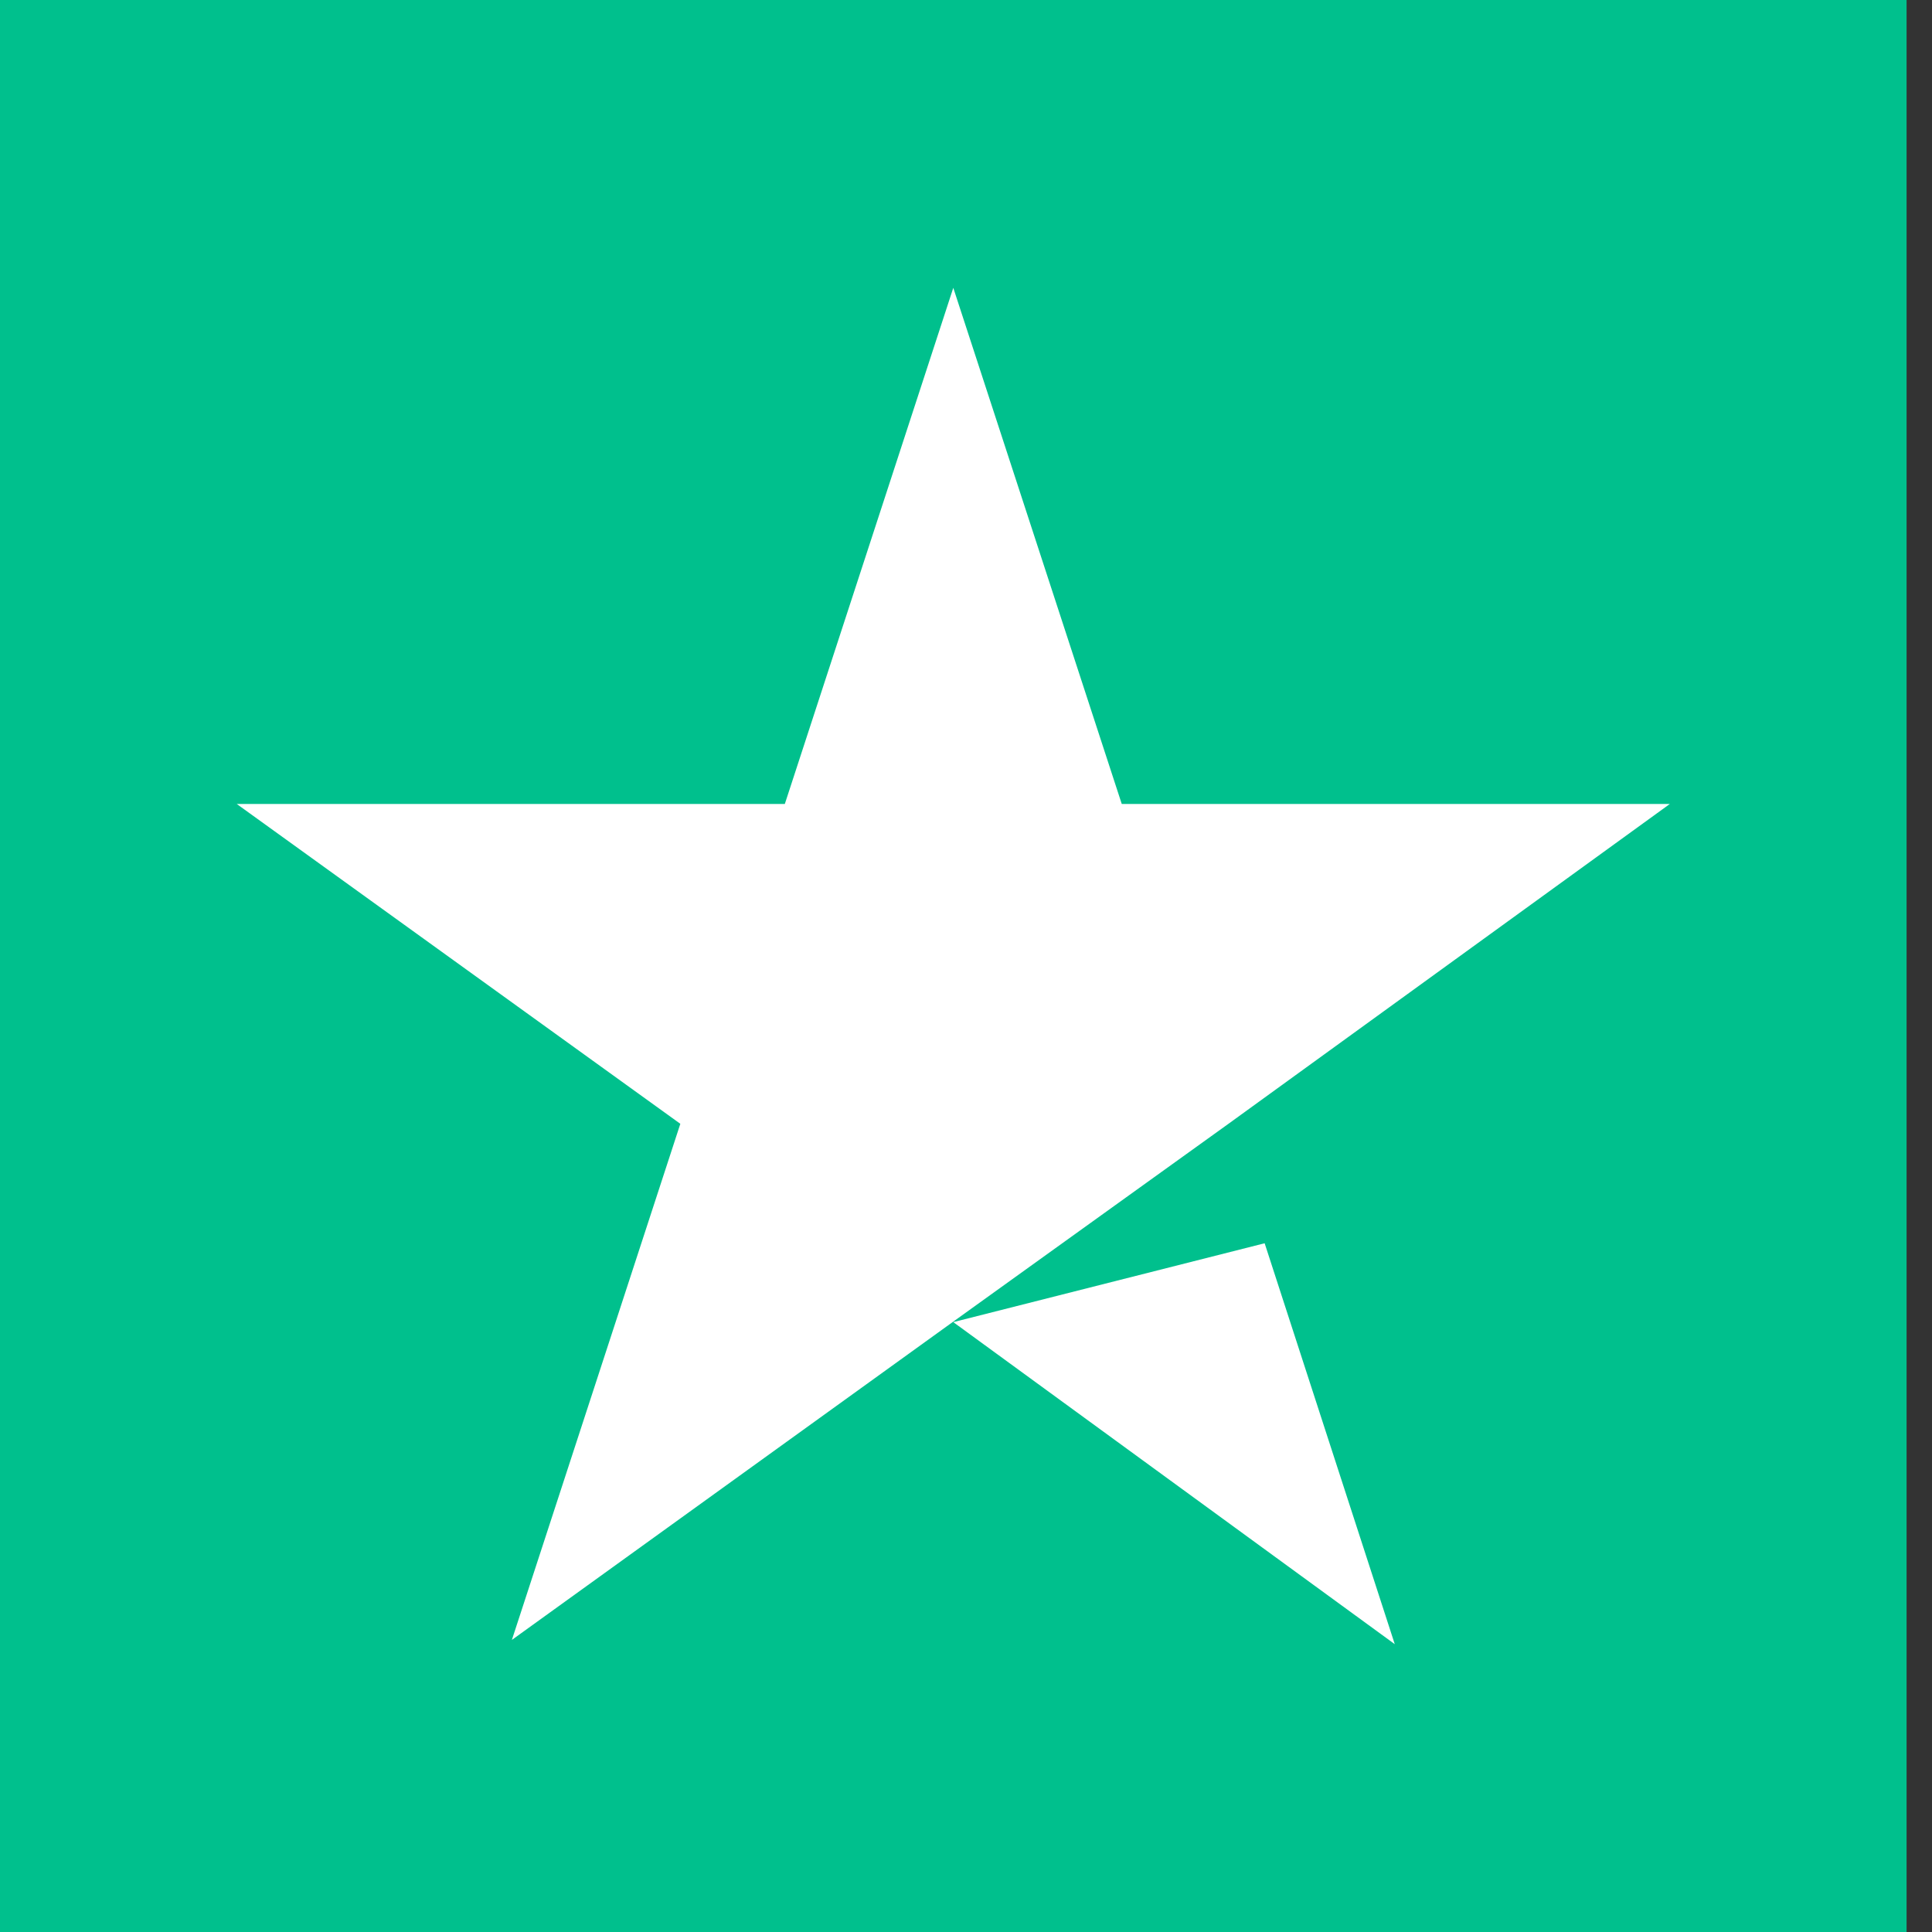 <?xml version="1.0" encoding="UTF-8" standalone="no"?><!DOCTYPE svg PUBLIC "-//W3C//DTD SVG 1.1//EN" "http://www.w3.org/Graphics/SVG/1.1/DTD/svg11.dtd"><svg width="100%" height="100%" viewBox="0 0 57 57" version="1.1" xmlns="http://www.w3.org/2000/svg" xmlns:xlink="http://www.w3.org/1999/xlink" xml:space="preserve" xmlns:serif="http://www.serif.com/" style="fill-rule:evenodd;clip-rule:evenodd;stroke-linejoin:round;stroke-miterlimit:2;"><rect x="0" y="0" width="57" height="57" fill="#333333" stroke="none"/><rect x="0" y="0" width="56.25" height="57" style="fill:#00c08d;"/><path d="M28.125,39.007l9.186,-2.327l3.839,11.828l-13.025,-9.501Zm21.141,-15.288l-16.171,-0l-4.97,-15.227l-4.97,15.227l-16.171,-0l13.088,9.437l-4.97,15.227l13.088,-9.438l8.053,-5.789l13.023,-9.437Z" style="fill:#fff;fill-rule:nonzero;"/></svg>